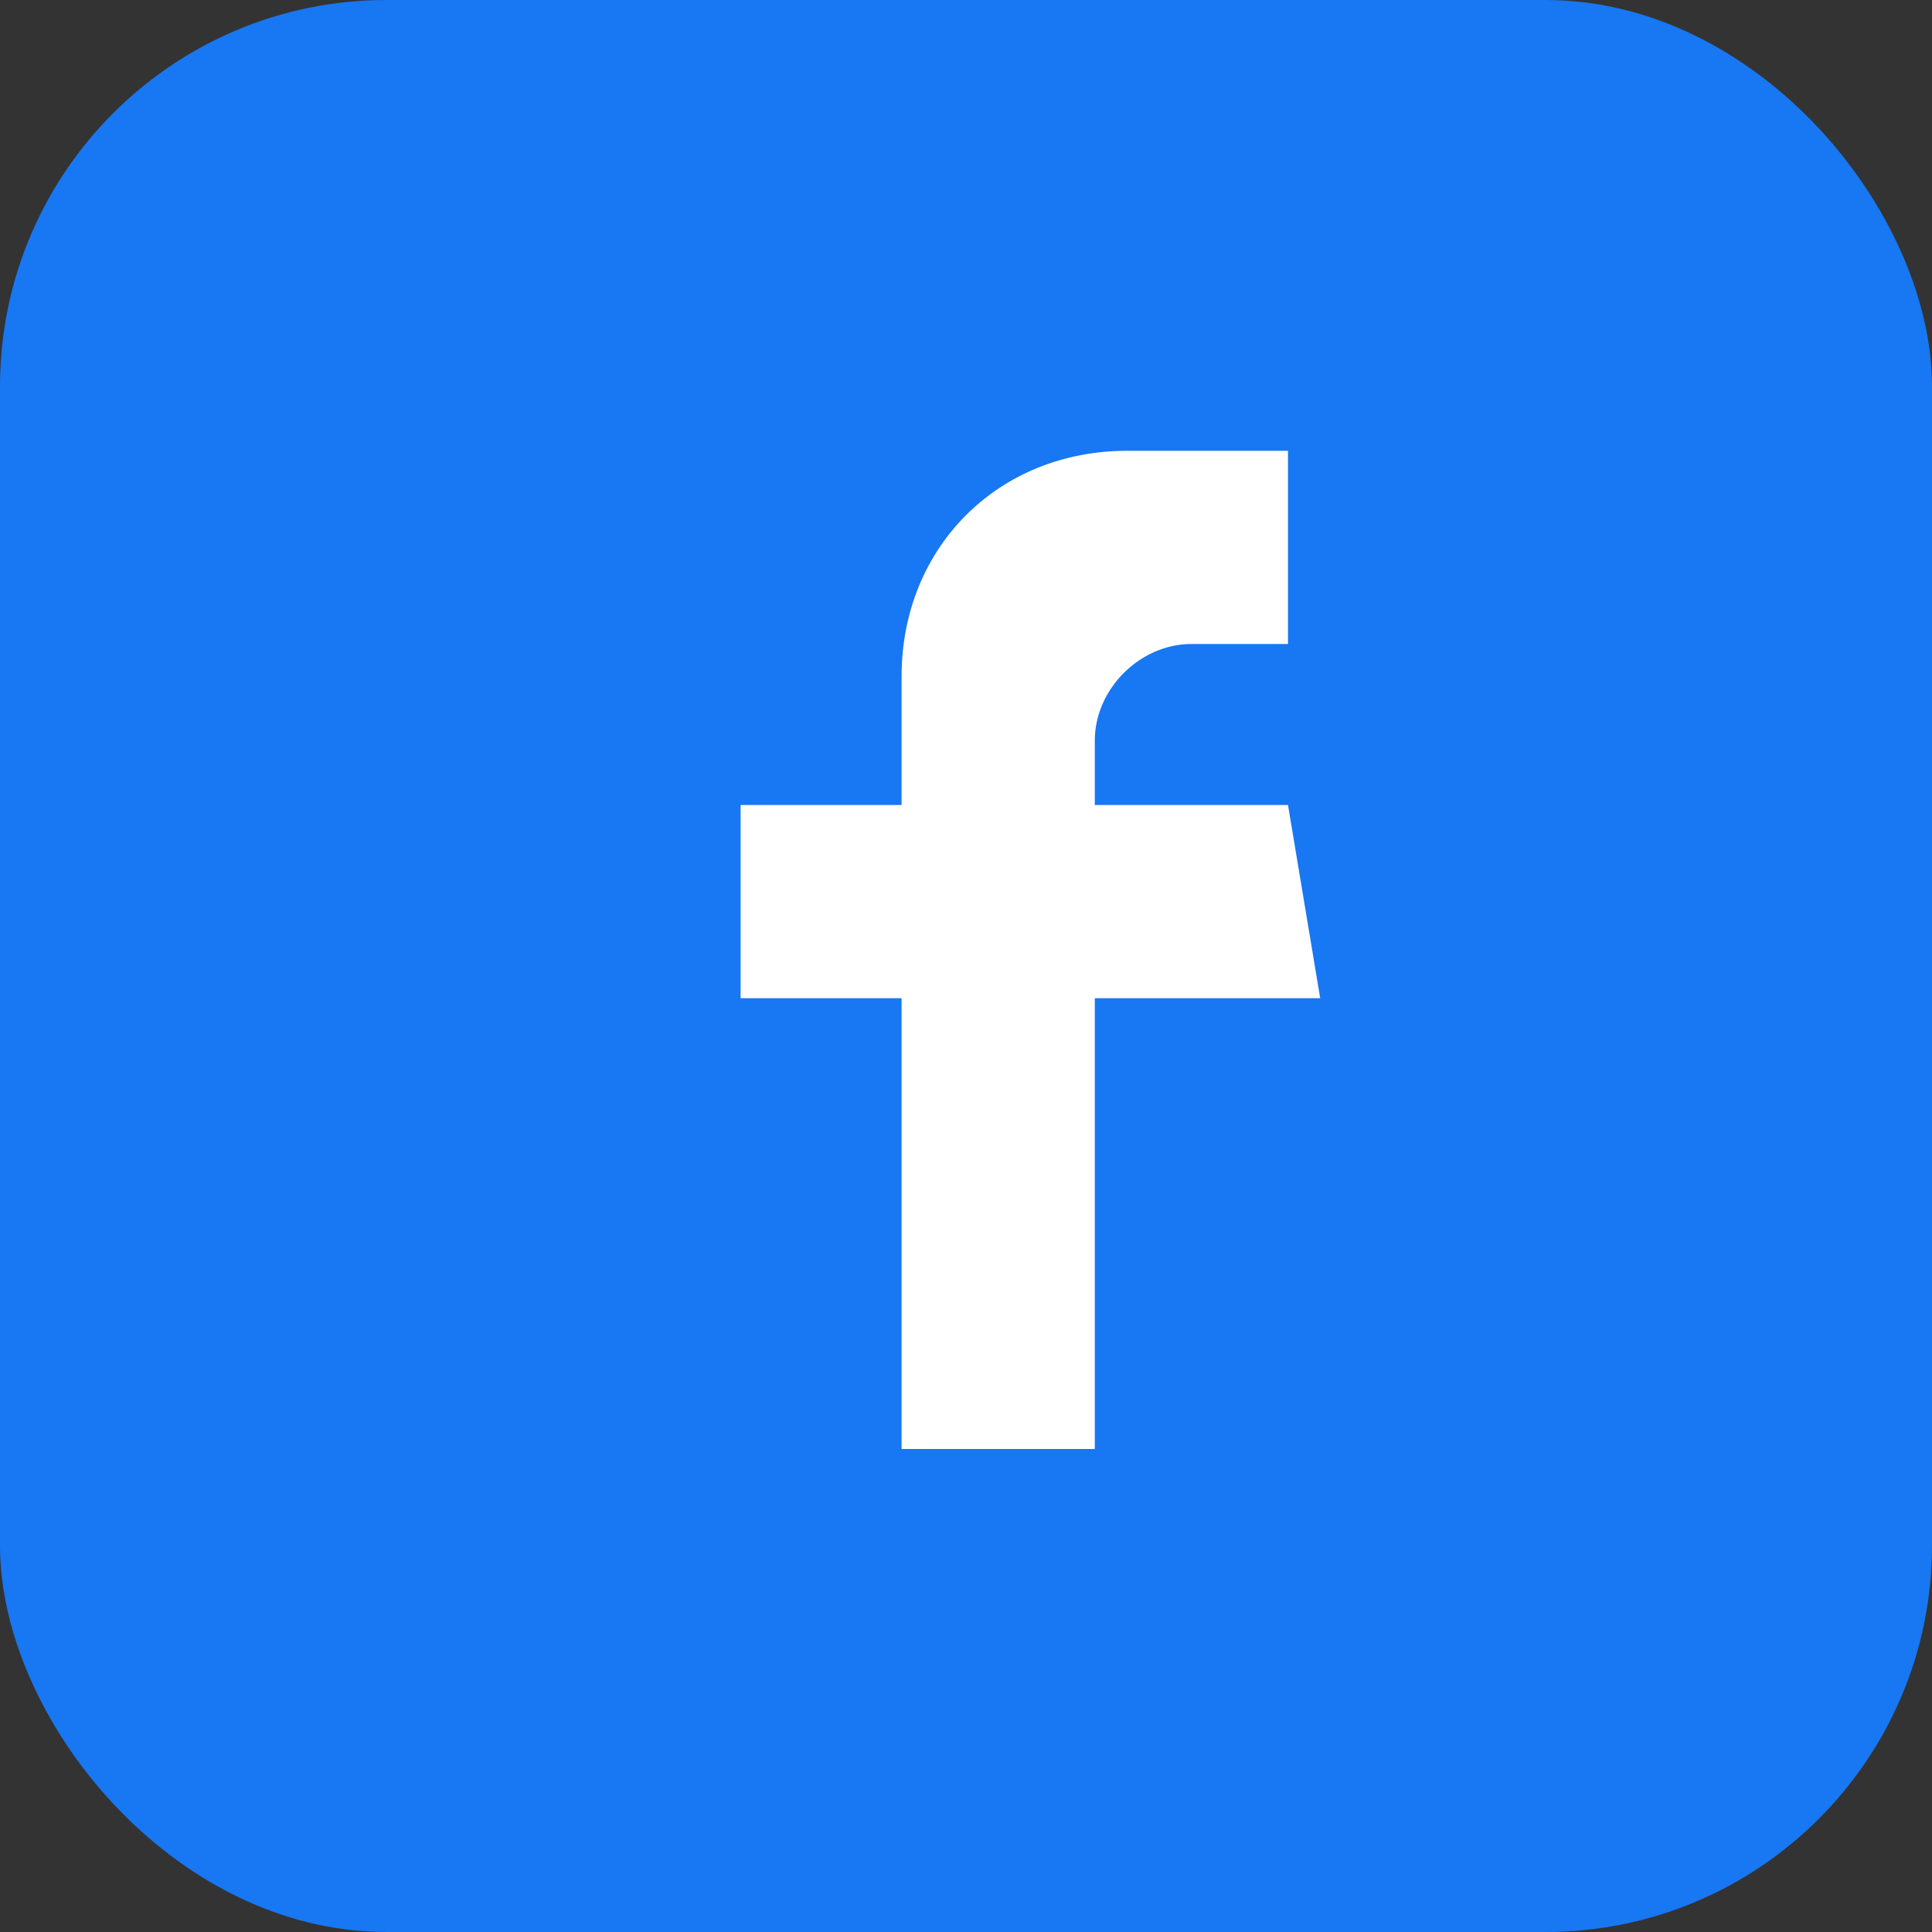 <svg width="30" height="30" viewBox="0 0 30 30" fill="none" xmlns="http://www.w3.org/2000/svg">
  <rect x="0" y="0" width="30" height="30" fill="#333333" stroke="none"/>
  <rect width="30" height="30" rx="6" fill="#1877F2"/>
  <path d="M20.5 15.5H17V22.5H14V15.5H11.5V12.5H14V10.5C14 8.5 15.5 7 17.5 7H20V10H18.5C17.7 10 17 10.7 17 11.5V12.5H20L20.5 15.5Z" fill="white"/>
</svg>
